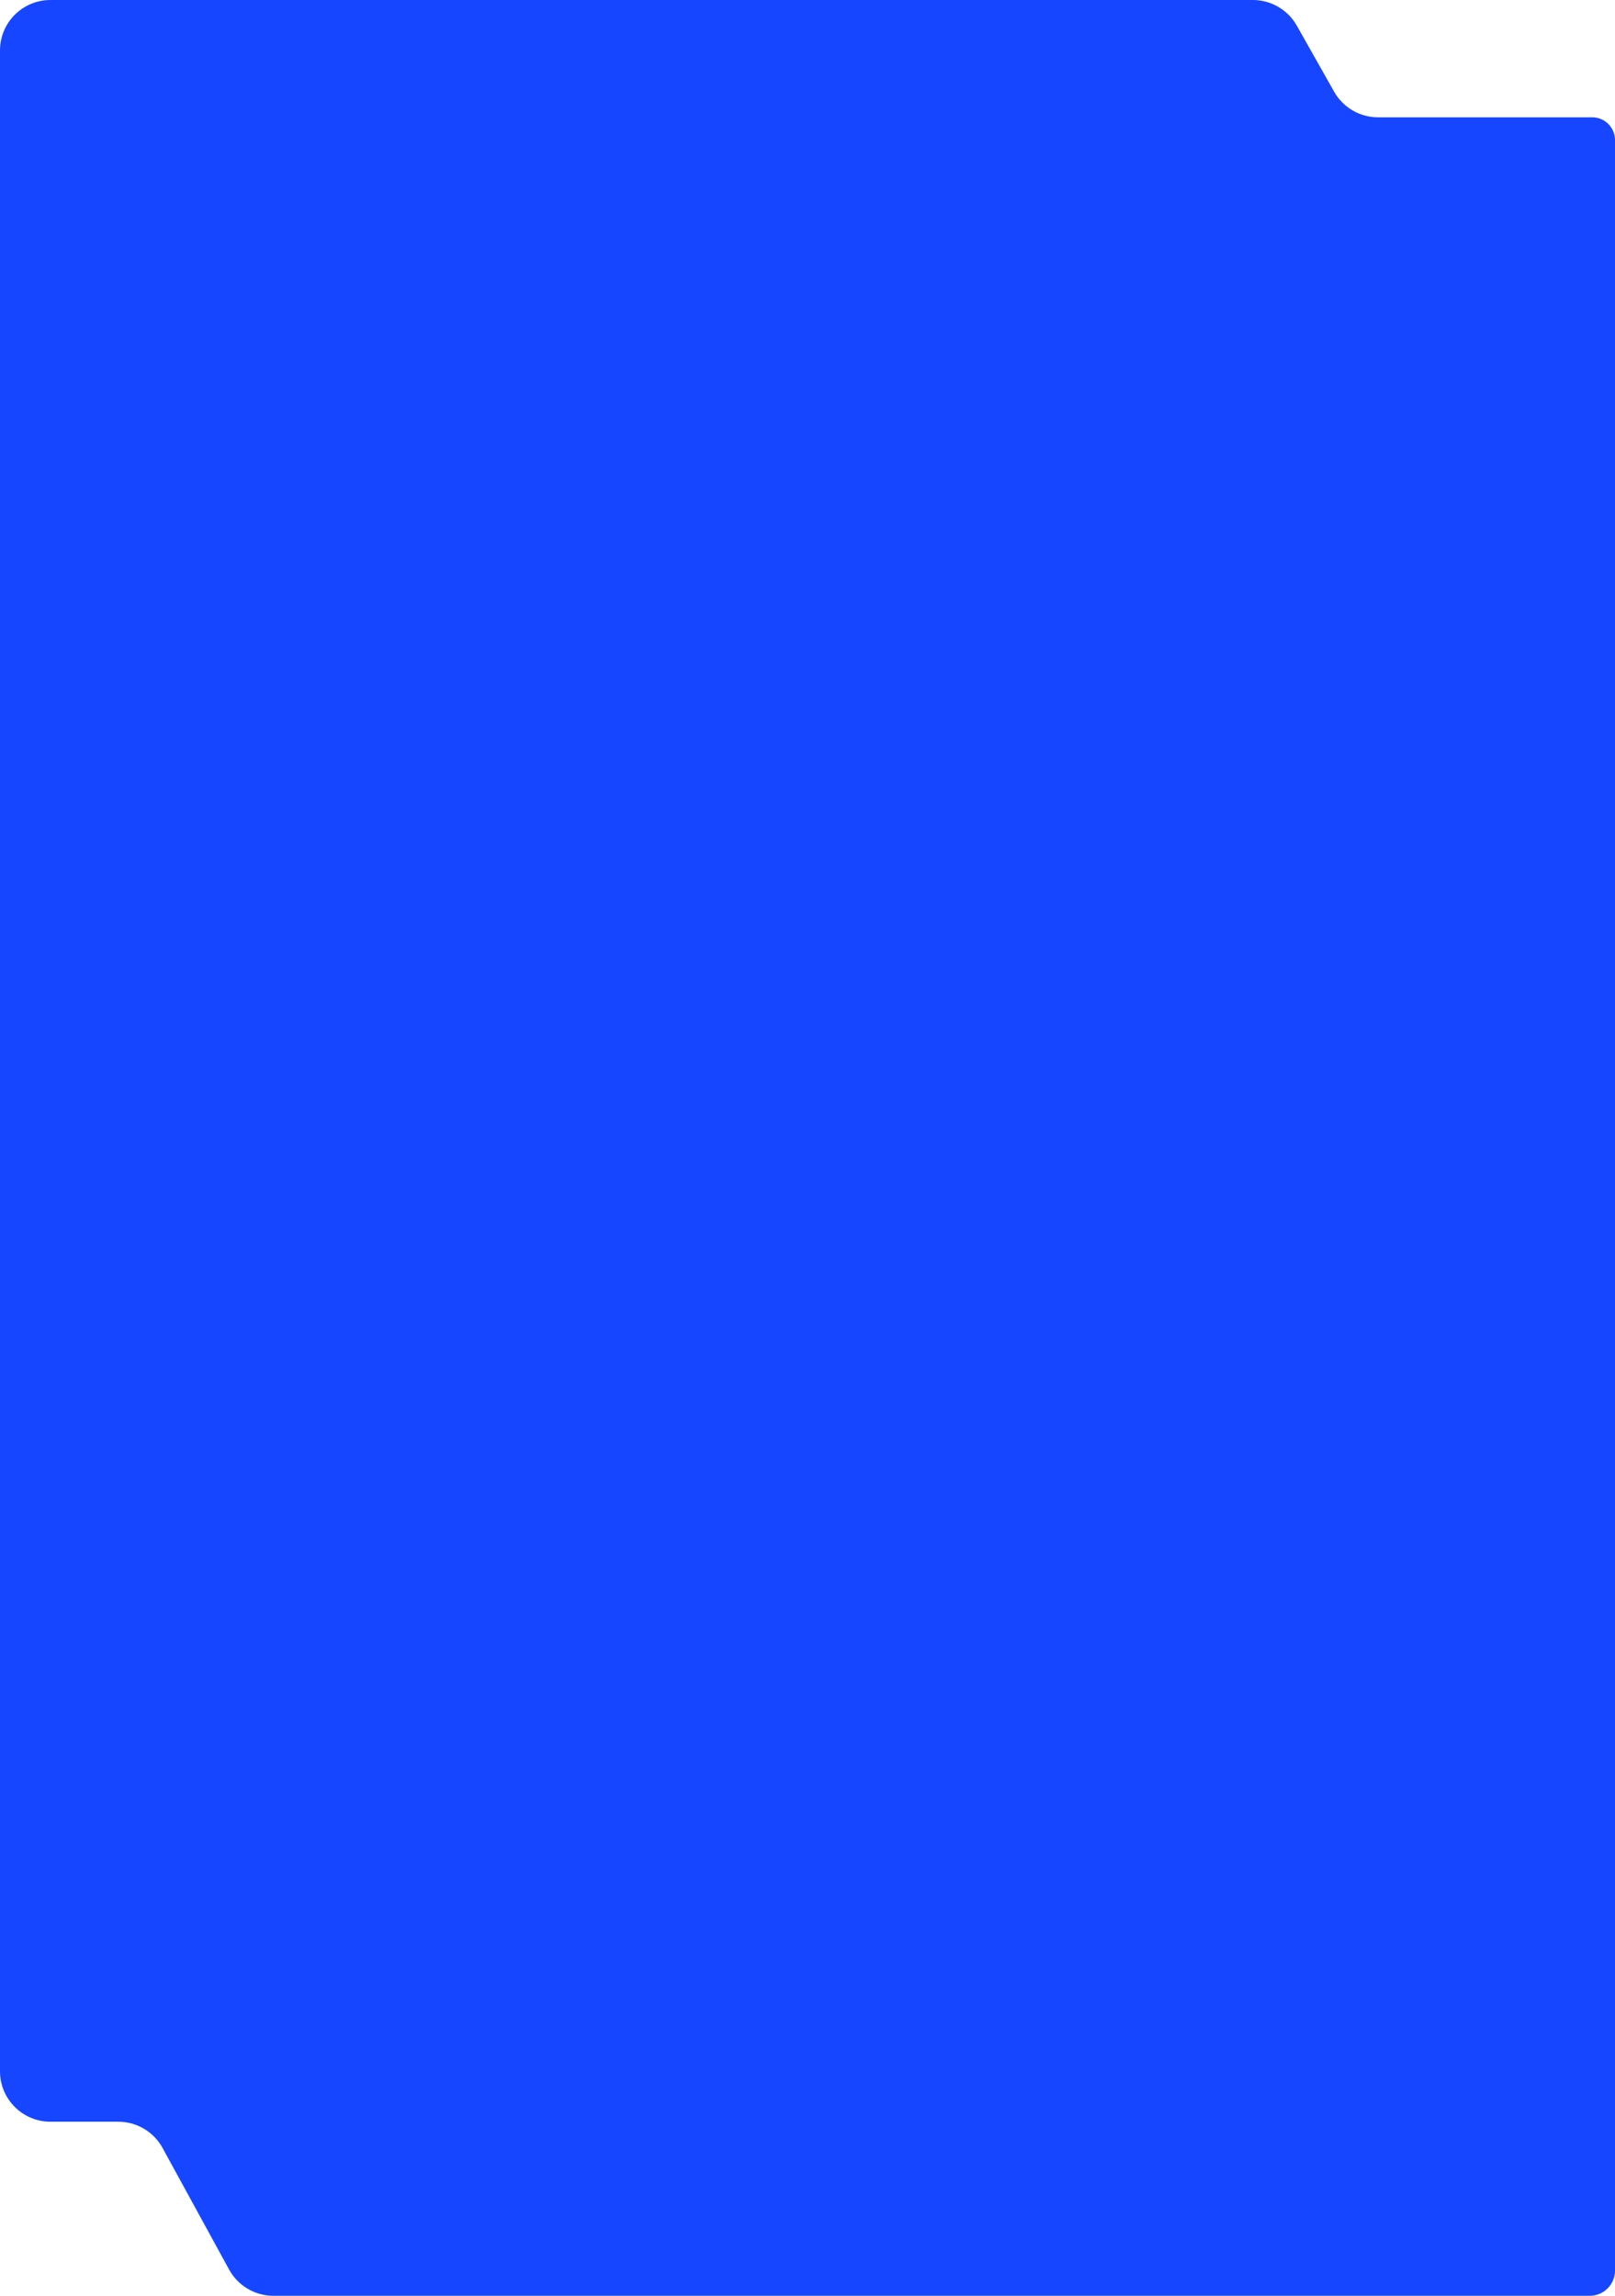 <?xml version="1.0" encoding="UTF-8"?> <svg xmlns="http://www.w3.org/2000/svg" width="640" height="910" viewBox="0 0 640 910" fill="none"> <path d="M320.274 910H160.137H108.336C101.025 910 94.297 906.012 90.789 899.598L64.425 851.402C60.917 844.988 54.189 841 46.879 841H20.001C8.955 841 0.001 832.046 0.001 821V773.5V246.5V20C0.001 8.954 8.955 0 20.001 0H496.497C503.71 0 510.365 3.885 513.912 10.166L528.688 36.334C532.235 42.615 538.889 46.5 546.103 46.5H630.975C635.96 46.5 640.001 50.541 640.001 55.526V60.75V110V246.5L640 900C640 905.523 635.523 910 630 910H602.53H320.274Z" fill="#1646FF"></path> </svg> 